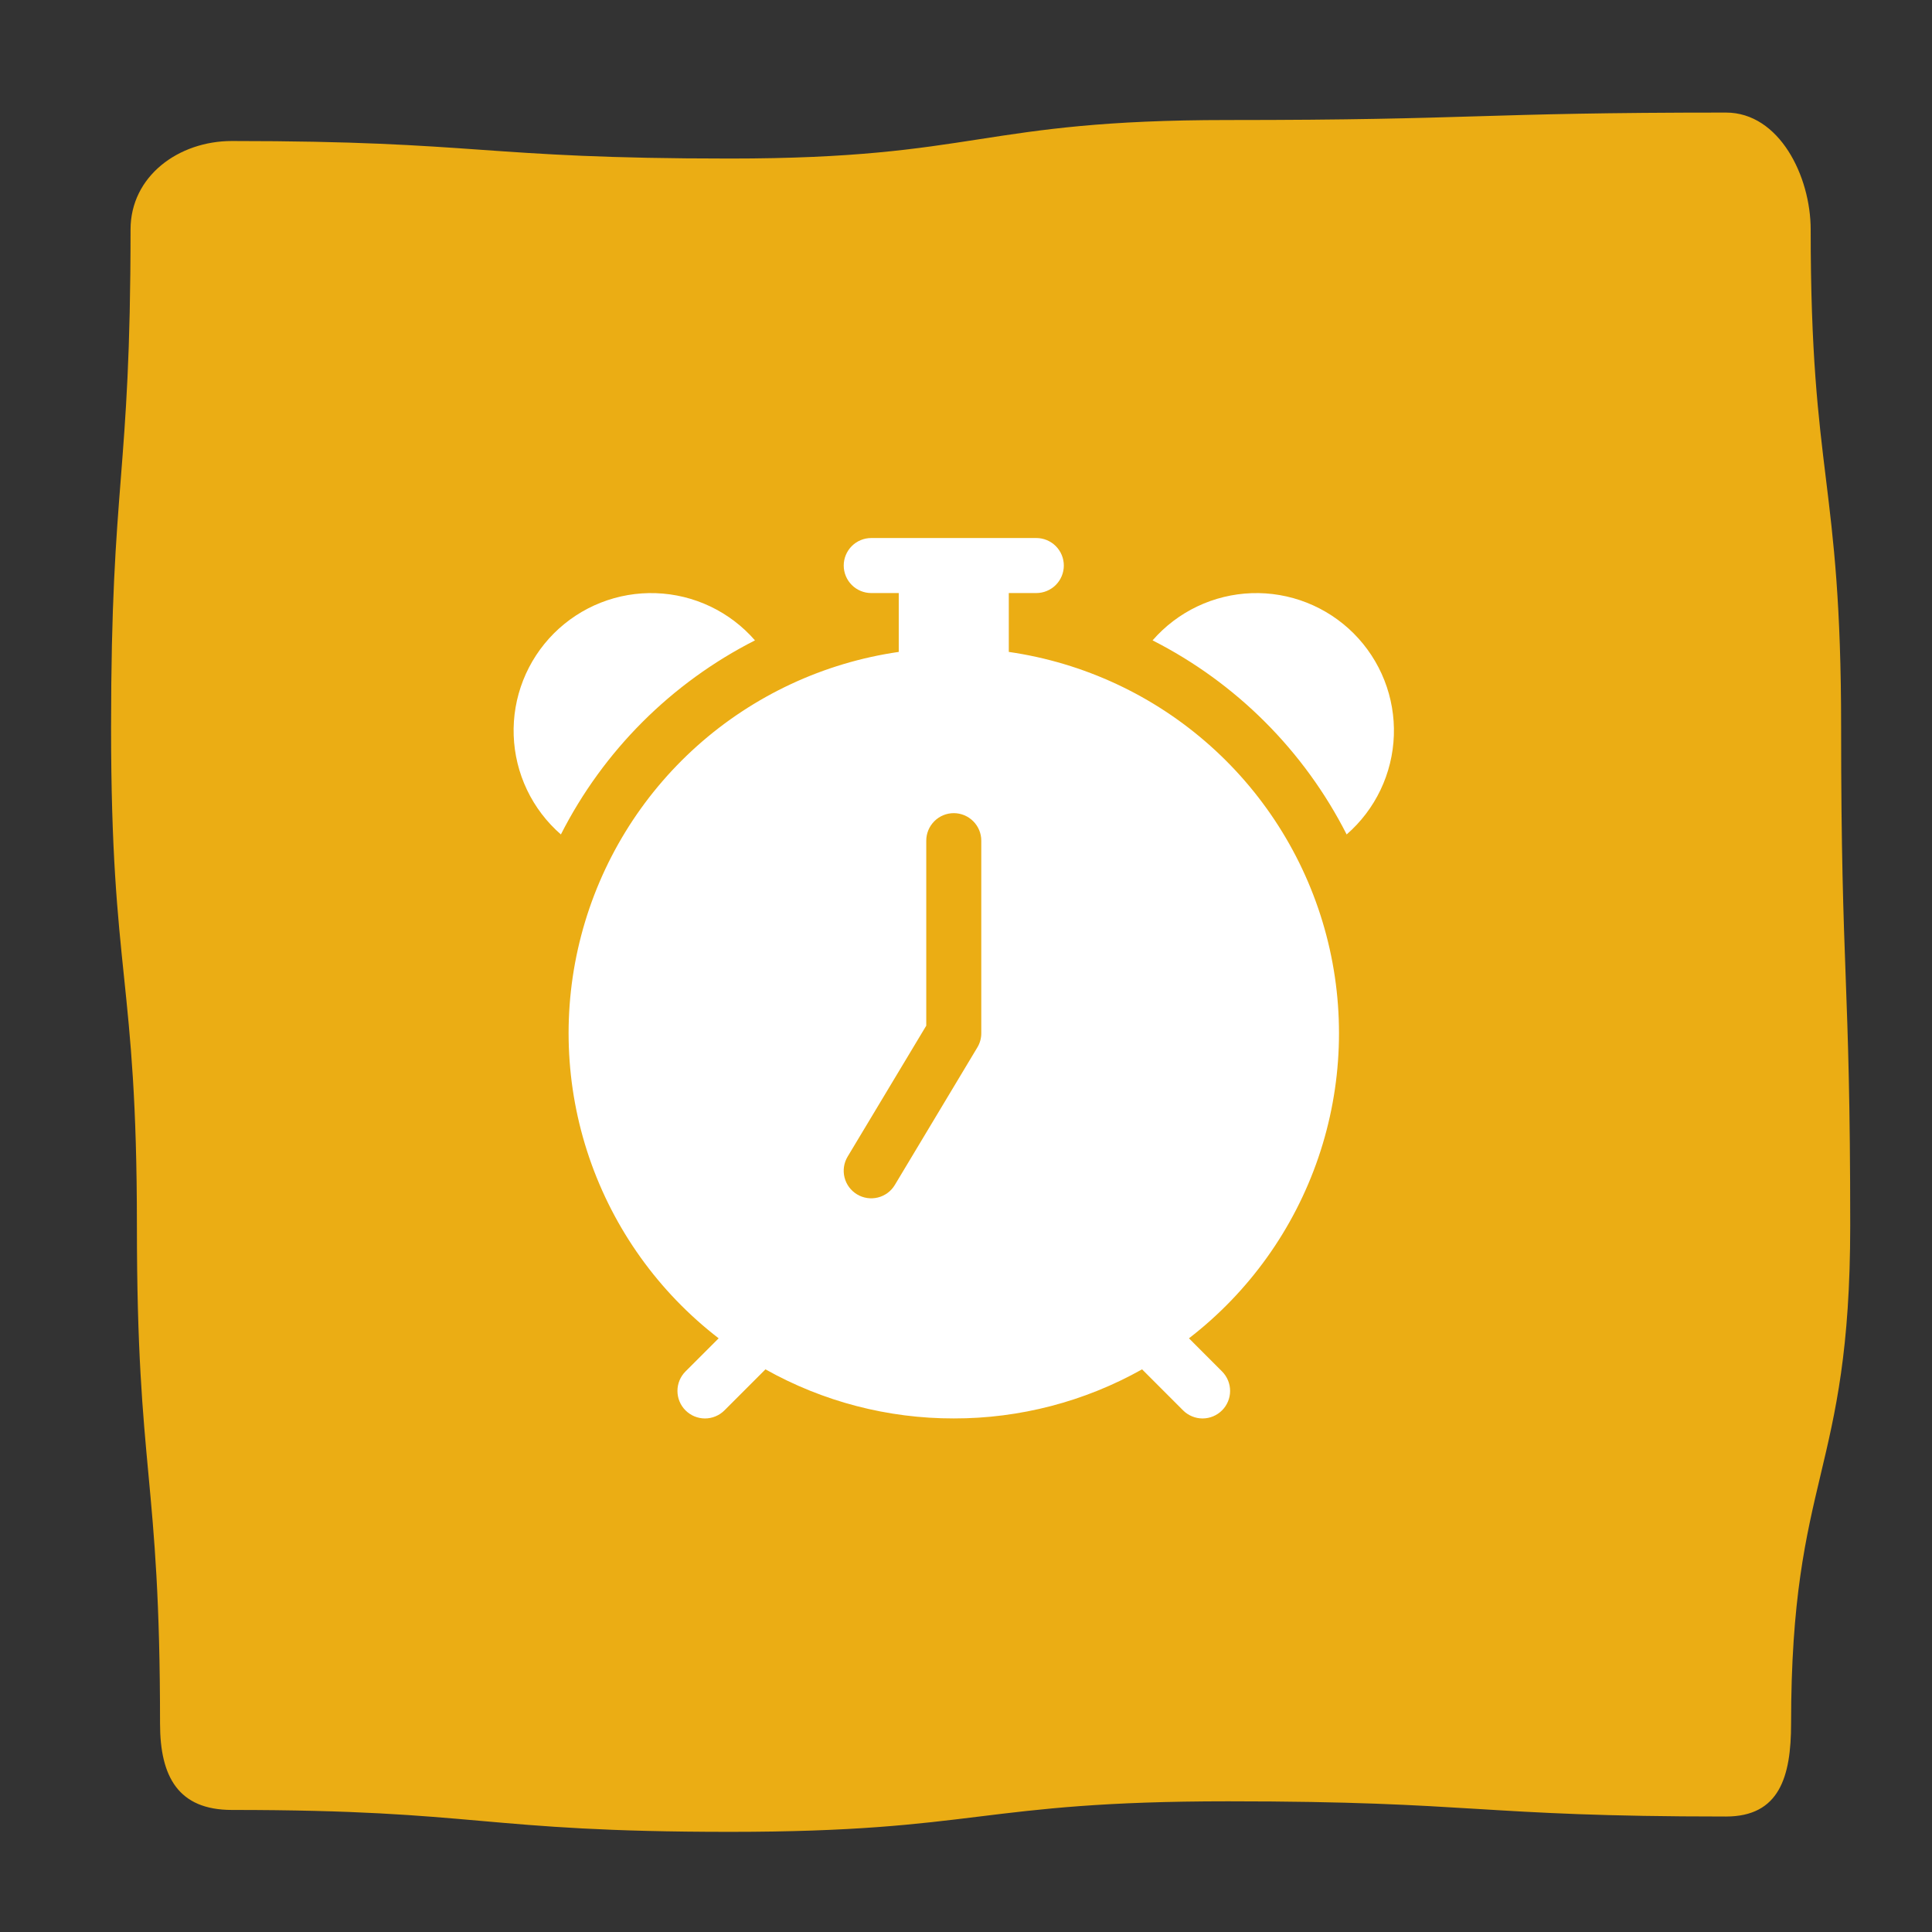 <svg width="79" height="79" viewBox="0 0 79 79" fill="none" xmlns="http://www.w3.org/2000/svg">
<rect x="0" y="0" width="79" height="79" fill="#333333" stroke="none"/>
<path d="M74.039 9.385C74.039 19.568 75.284 19.568 75.284 29.748C75.284 39.931 75.656 39.931 75.656 50.114C75.656 60.297 73.238 60.297 73.238 70.481C73.238 72.661 72.756 74.278 70.576 74.278C60.393 74.278 60.393 73.656 50.212 73.656C40.029 73.656 40.029 74.905 29.846 74.905C19.663 74.905 19.663 74.009 9.48 74.009C7.3 74.009 6.544 72.661 6.544 70.481C6.544 60.297 5.598 60.297 5.598 50.117C5.598 39.934 4.542 39.934 4.542 29.751C4.542 19.568 5.338 19.568 5.338 9.385C5.338 7.204 7.3 5.766 9.48 5.766C19.663 5.766 19.663 6.483 29.843 6.483C40.027 6.483 40.027 4.908 50.21 4.908C60.393 4.908 60.393 4.603 70.576 4.603C72.756 4.603 74.039 7.204 74.039 9.385Z" fill="#EBAD14"/>
<g clip-path="url(#clip0_181_2338)">
<path d="M34.5 23.125C34.5 22.827 34.619 22.541 34.83 22.329C35.041 22.119 35.327 22 35.625 22H42.375C42.673 22 42.959 22.119 43.17 22.329C43.382 22.541 43.5 22.827 43.5 23.125C43.5 23.423 43.382 23.709 43.17 23.921C42.959 24.131 42.673 24.25 42.375 24.25H41.25V26.657C44.314 27.1 47.18 28.435 49.489 30.497C51.799 32.558 53.45 35.255 54.236 38.249C55.022 41.244 54.908 44.403 53.908 47.333C52.909 50.263 51.068 52.834 48.617 54.724L49.969 56.078C50.18 56.289 50.299 56.576 50.299 56.874C50.299 57.173 50.181 57.459 49.97 57.67C49.759 57.882 49.473 58 49.174 58.001C48.876 58.001 48.589 57.882 48.378 57.672L46.7 55.993C44.348 57.313 41.696 58.004 39 58C36.304 58.004 33.652 57.313 31.3 55.993L29.622 57.672C29.517 57.776 29.393 57.859 29.257 57.915C29.12 57.972 28.974 58.001 28.826 58.001C28.678 58.001 28.532 57.971 28.395 57.915C28.259 57.858 28.135 57.775 28.03 57.67C27.926 57.566 27.843 57.442 27.786 57.305C27.73 57.168 27.701 57.022 27.701 56.874C27.701 56.576 27.82 56.289 28.031 56.078L29.386 54.724C26.934 52.834 25.093 50.264 24.094 47.334C23.094 44.404 22.98 41.244 23.766 38.25C24.552 35.256 26.202 32.559 28.511 30.497C30.821 28.436 33.686 27.1 36.75 26.657V24.25H35.625C35.327 24.25 35.041 24.131 34.83 23.921C34.619 23.709 34.5 23.423 34.5 23.125ZM40.125 34.375C40.125 34.077 40.007 33.791 39.795 33.58C39.584 33.368 39.298 33.25 39 33.25C38.702 33.25 38.416 33.368 38.205 33.58C37.994 33.791 37.875 34.077 37.875 34.375V41.94L34.66 47.294C34.506 47.55 34.46 47.857 34.533 48.147C34.605 48.436 34.79 48.685 35.046 48.839C35.302 48.993 35.608 49.038 35.898 48.966C36.188 48.894 36.437 48.709 36.59 48.453L39.965 42.828C40.07 42.654 40.125 42.454 40.125 42.25V34.375ZM22.935 34.121C22.353 33.614 21.881 32.994 21.549 32.297C21.217 31.601 21.032 30.843 21.005 30.072C20.978 29.301 21.11 28.533 21.393 27.815C21.676 27.097 22.104 26.445 22.649 25.899C23.195 25.354 23.847 24.926 24.565 24.643C25.283 24.36 26.051 24.228 26.822 24.255C27.593 24.282 28.351 24.467 29.047 24.799C29.744 25.131 30.364 25.603 30.871 26.185C27.451 27.922 24.672 30.701 22.935 34.121ZM47.129 26.185C47.636 25.603 48.256 25.131 48.953 24.799C49.649 24.467 50.407 24.282 51.178 24.255C51.949 24.228 52.717 24.36 53.435 24.643C54.153 24.926 54.805 25.354 55.351 25.899C55.896 26.445 56.324 27.097 56.607 27.815C56.89 28.533 57.022 29.301 56.995 30.072C56.968 30.843 56.783 31.601 56.451 32.297C56.119 32.994 55.647 33.614 55.065 34.121C53.328 30.701 50.549 27.922 47.129 26.185Z" fill="white"/>
</g>
<defs>
<clipPath id="clip0_181_2338">
<rect width="36" height="36" fill="white" transform="translate(21 22)"/>
</clipPath>
</defs>
</svg>
